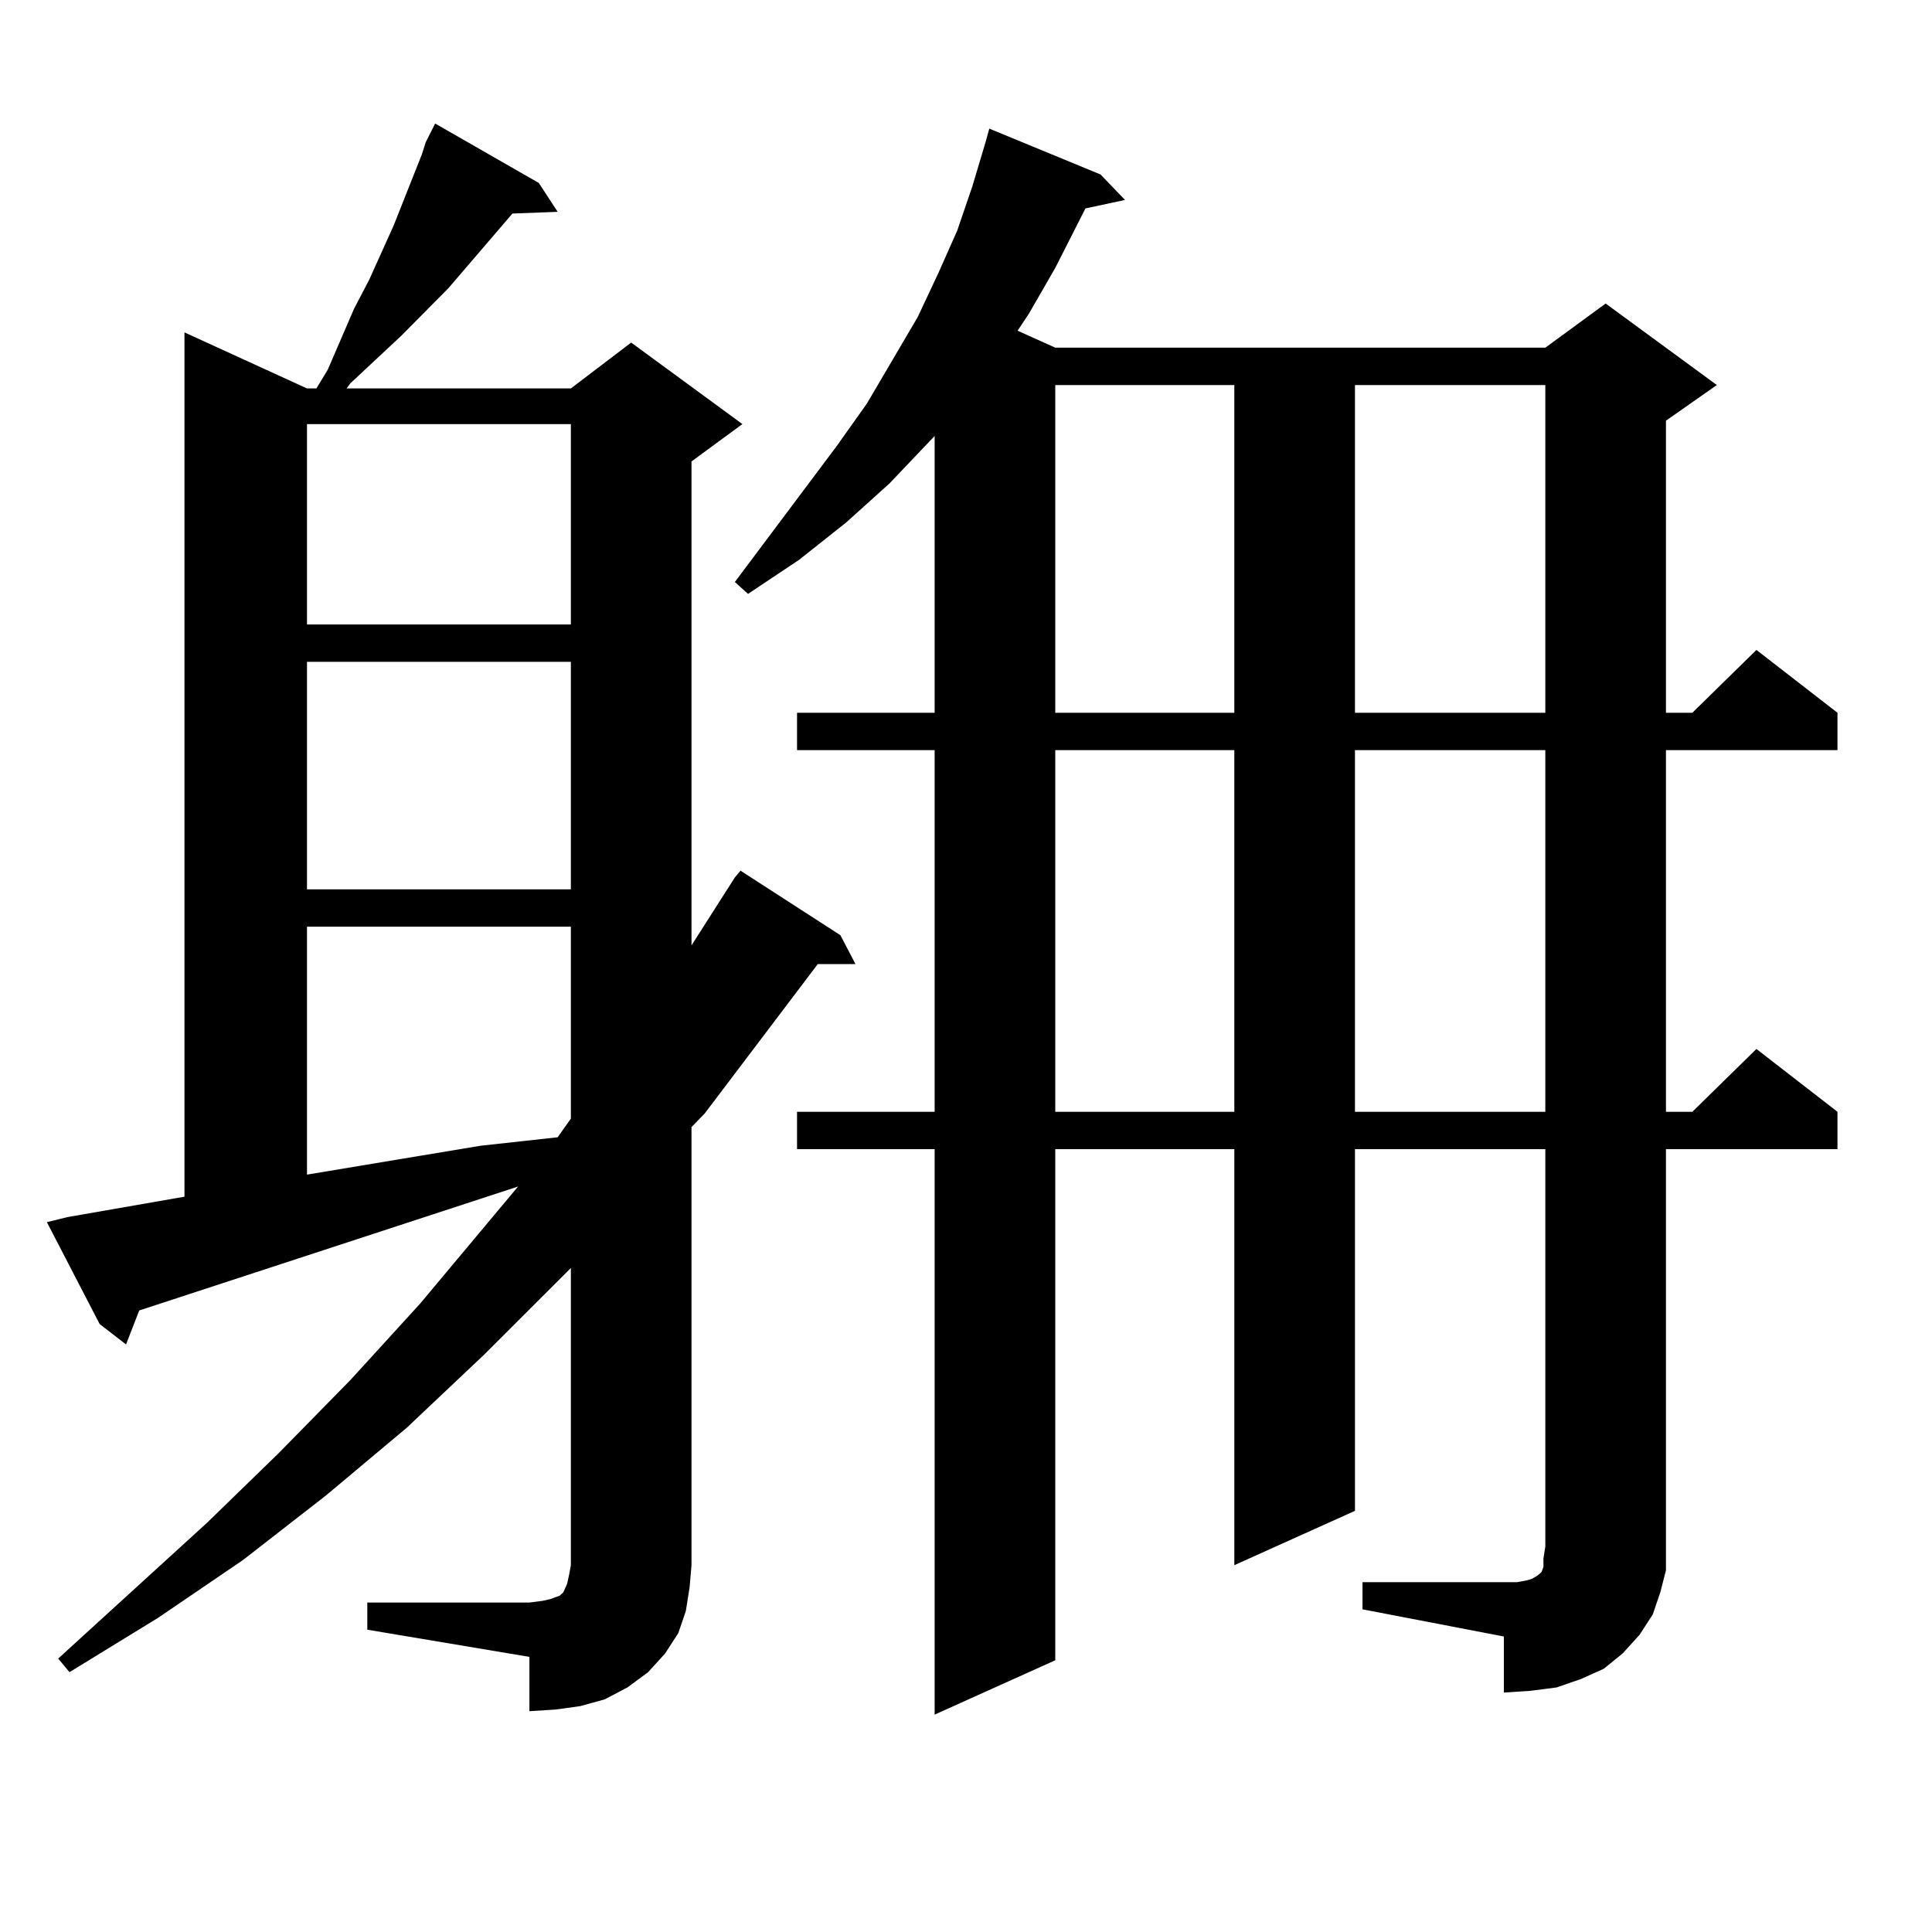 <?xml version="1.0" encoding="utf-8"?>
<!-- Generator: Adobe Illustrator 16.0.0, SVG Export Plug-In . SVG Version: 6.00 Build 0)  -->
<!DOCTYPE svg PUBLIC "-//W3C//DTD SVG 1.1//EN" "http://www.w3.org/Graphics/SVG/1.1/DTD/svg11.dtd">
<svg version="1.1" id="图层_1" xmlns="http://www.w3.org/2000/svg" xmlns:xlink="http://www.w3.org/1999/xlink" x="0px" y="0px"
	 width="1000px" height="1000px" viewBox="0 0 1000 1000" enable-background="new 0 0 1000 1000" xml:space="preserve">
<path d="M220.36,73.609l4.878-9.668l53.657,30.762l9.756,14.941l-23.414,0.879l-33.17,38.672l-24.39,24.609l-26.341,24.609
	l-1.951,2.637H295.48l31.219-23.73l57.56,42.188l-26.341,19.336v250.488l22.438-35.156l2.927-3.516l51.706,33.398L442.794,499
	h-19.512l-58.535,77.344l-6.829,7.031v226.758l-0.976,11.426l-1.951,12.305l-3.902,11.426l-6.829,10.547l-8.78,9.668l-10.731,7.91
	l-11.707,6.152l-12.683,3.516l-12.683,1.758l-13.658,0.879v-28.125l-83.9-14.063v-14.063h83.9l6.829-0.879l3.902-0.879l4.878-1.758
	l1.951-1.758l1.951-4.395l0.976-4.395l0.976-5.273V656.324l-44.877,44.824l-39.999,37.793l-41.95,35.156l-42.926,33.398
	l-43.901,29.883l-45.853,28.125l-5.854-7.031l77.071-70.313l37.072-36.035l37.072-37.793l36.097-39.551l50.73-60.645l-196.093,64.16
	l-6.829,17.578l-13.658-10.547l-27.316-52.734l10.731-2.637l60.486-10.547V172.047l63.413,29.004h4.878l5.854-9.668l13.658-31.641
	l7.805-14.941l12.683-28.125l14.634-36.914L220.36,73.609z M158.898,219.508v103.711H295.48V219.508H158.898z M158.898,342.555
	v117.773H295.48V342.555H158.898z M158.898,479.664v128.32l89.754-14.941l39.999-4.395l6.829-9.668v-99.316H158.898z
	 M705.227,818.922h79.998l4.878-0.879l2.927-0.879l2.927-1.758l0.976-0.879l0.976-0.879l0.976-2.637v-4.395l0.976-6.152V594.801
	h-98.534v187.207l-62.438,28.125V594.801h-92.681v264.551l-62.438,28.125V594.801h-71.218v-19.336h71.218V388.258h-71.218v-19.336
	h71.218V225.66l-23.414,24.609l-22.438,20.215l-24.39,19.336l-26.341,17.578l-6.829-6.152l52.682-70.313l15.609-21.973
	l26.341-44.824l10.731-22.852l9.756-21.973l7.805-22.852l6.829-22.852l1.951-7.031l57.56,23.73l12.683,13.184l-20.487,4.395
	l-15.609,30.762l-13.658,23.73l-5.854,8.789l19.512,8.789h253.652l31.219-22.852l57.56,42.188l-26.341,18.457v151.172h13.658
	l33.17-32.52l41.95,32.52v19.336h-88.778v187.207h13.658l33.17-32.52l41.95,32.52v19.336h-88.778v205.664v12.305l-2.927,11.426
	l-3.902,11.426l-6.829,10.547l-8.78,9.668l-9.756,7.91l-11.707,5.273l-12.683,4.395l-13.658,1.758l-13.658,0.879v-29.004
	l-73.169-14.063V818.922z M546.206,199.293v169.629h92.681V199.293H546.206z M546.206,388.258v187.207h92.681V388.258H546.206z
	 M701.324,199.293v169.629h98.534V199.293H701.324z M701.324,388.258v187.207h98.534V388.258H701.324z"/>
</svg>
